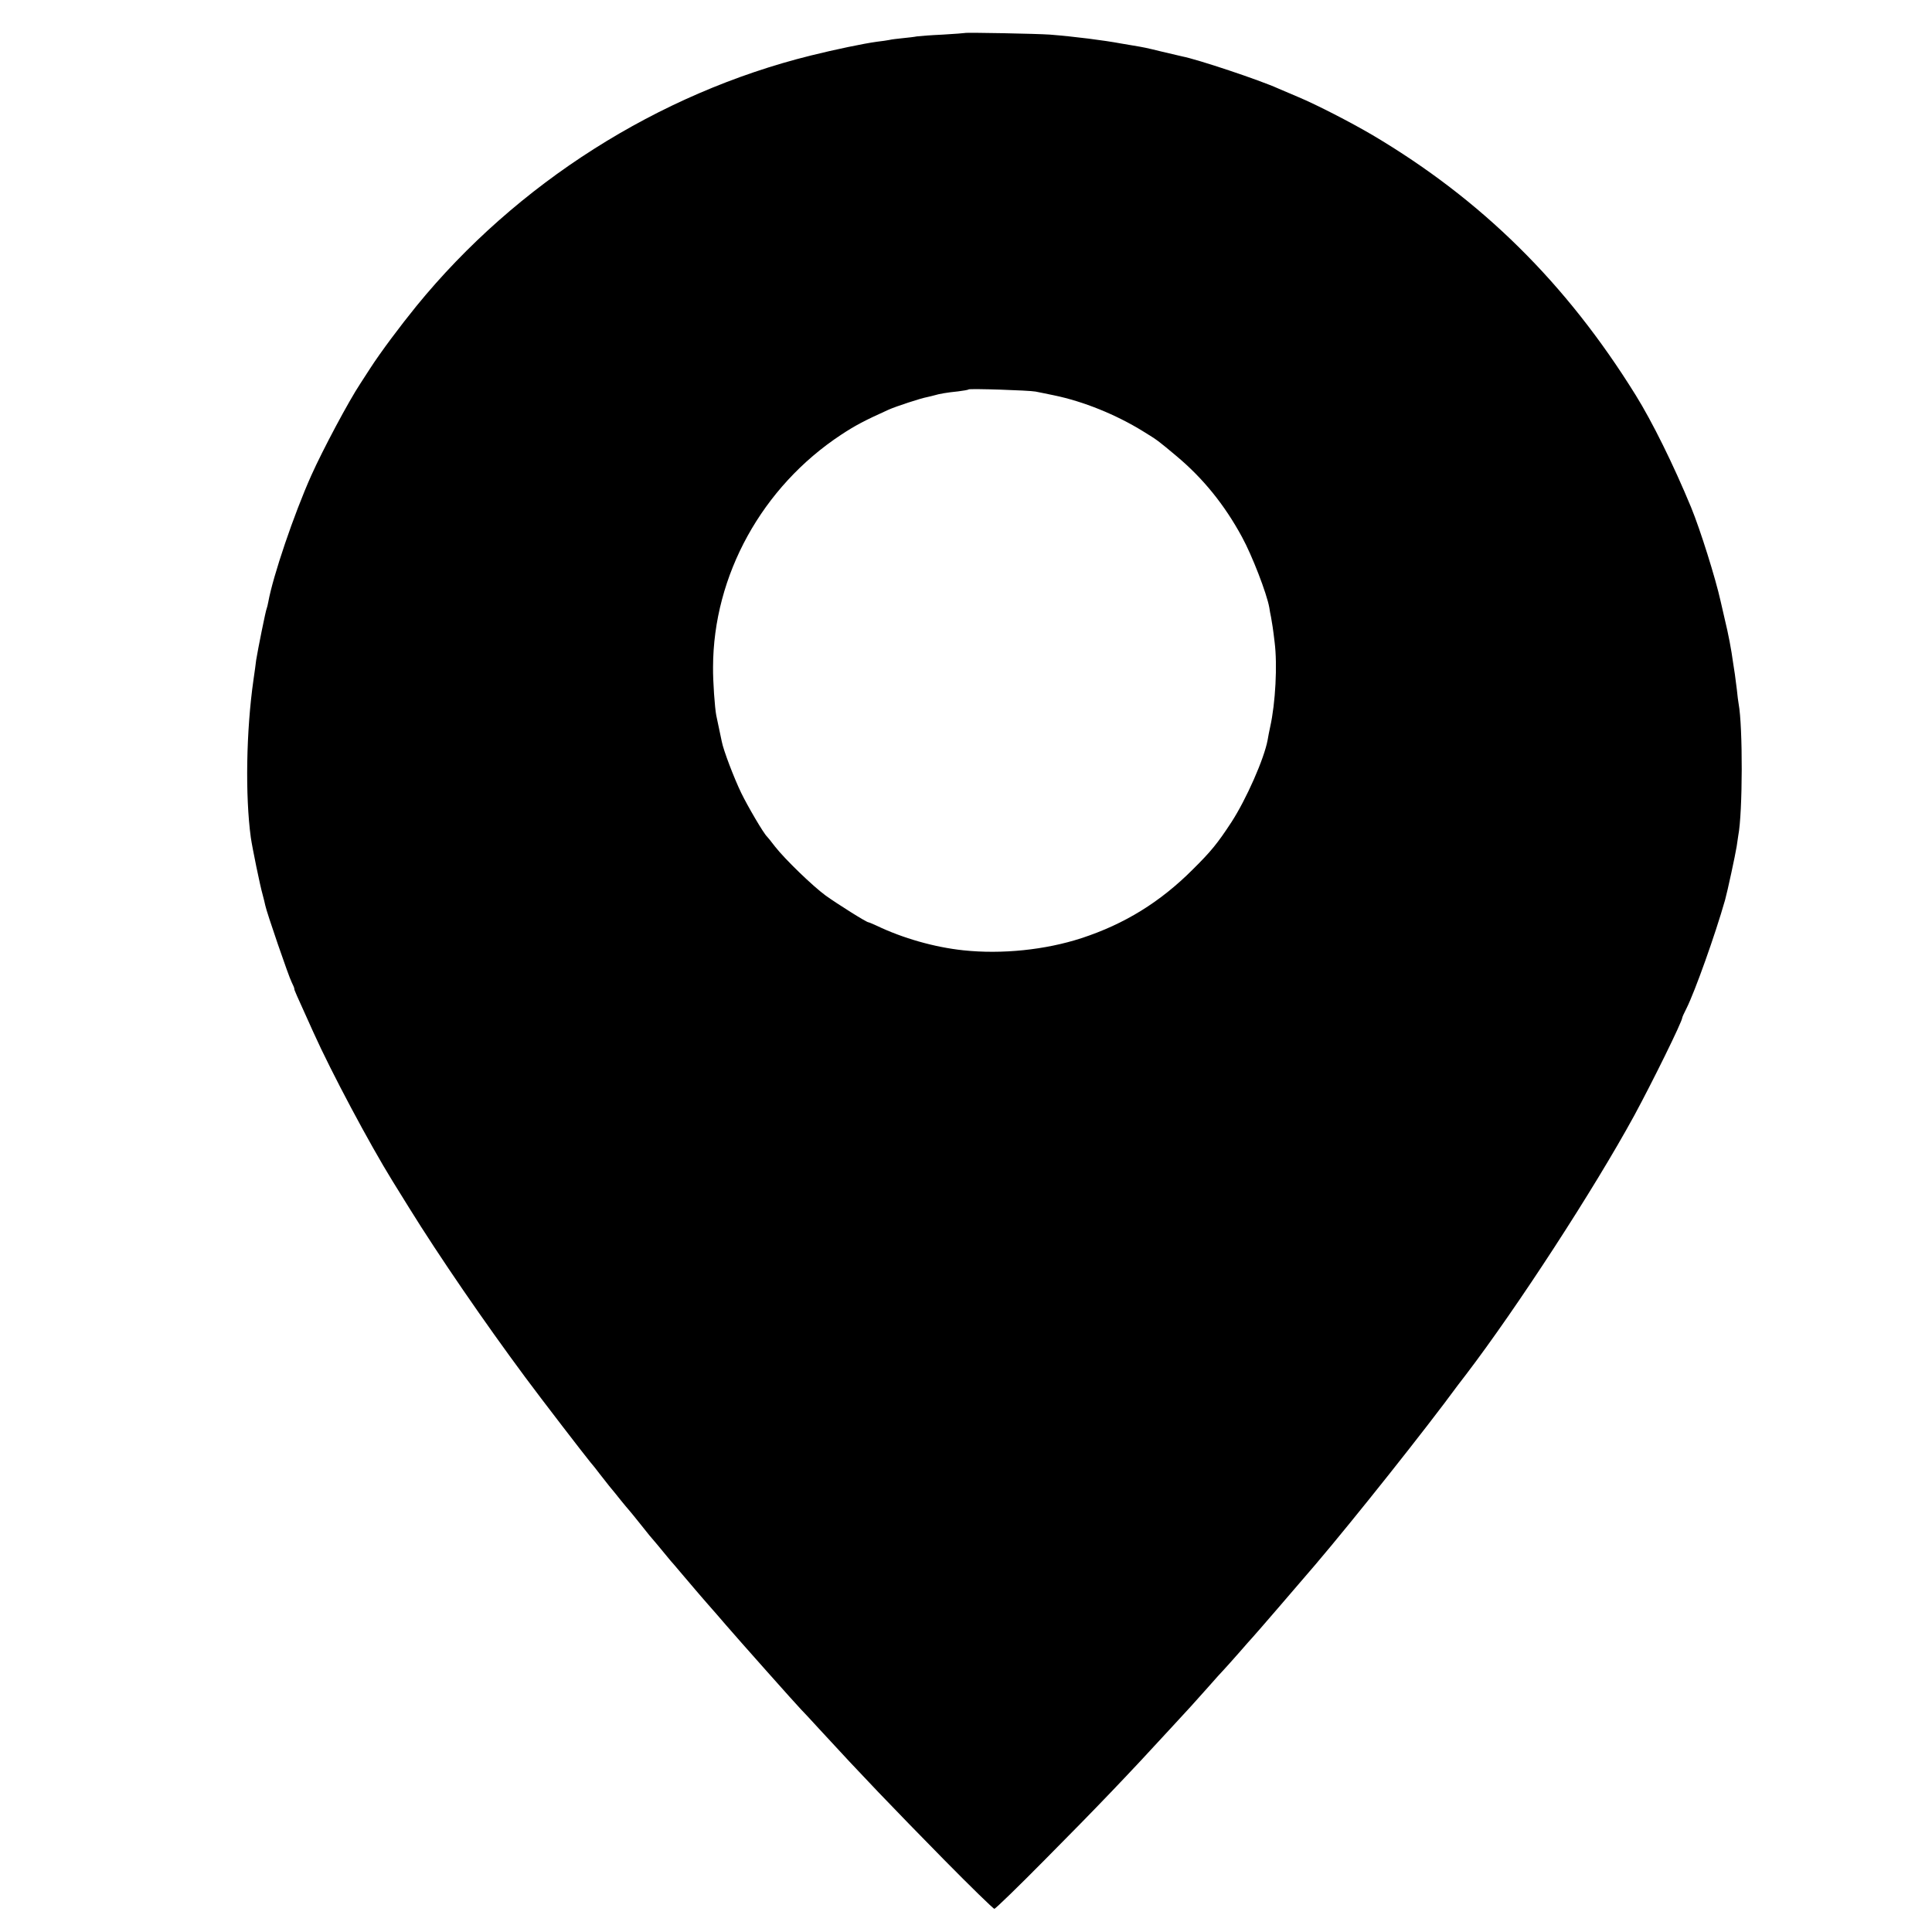 <?xml version="1.0" standalone="no"?>
<!DOCTYPE svg PUBLIC "-//W3C//DTD SVG 20010904//EN"
 "http://www.w3.org/TR/2001/REC-SVG-20010904/DTD/svg10.dtd">
<svg version="1.0" xmlns="http://www.w3.org/2000/svg"
 width="1083pt" height="1083pt" viewBox="0 0 1083 1083"
 preserveAspectRatio="xMidYMid meet">
<g transform="translate(0,1083) scale(0.1,-0.1)"
fill="#000000" stroke="none">
<path d="M5408 10645 c-2 -1 -57 -5 -123 -9 -66 -3 -131 -8 -145 -10 -14 -3
-50 -7 -80 -10 -30 -3 -64 -7 -75 -10 -11 -2 -42 -7 -70 -10 -73 -10 -232 -43
-369 -77 -856 -212 -1651 -717 -2212 -1405 -91 -112 -201 -259 -259 -349 -21
-33 -46 -71 -55 -85 -65 -98 -210 -370 -275 -515 -98 -219 -215 -565 -241
-709 -3 -16 -7 -33 -9 -37 -5 -8 -50 -232 -59 -289 -2 -19 -9 -69 -15 -110
-41 -286 -47 -650 -15 -885 8 -56 52 -271 66 -319 6 -23 13 -50 15 -61 6 -34
132 -401 148 -431 8 -16 15 -32 15 -37 0 -8 2 -12 106 -242 103 -229 315 -626
444 -835 5 -8 47 -76 93 -150 169 -273 424 -644 651 -950 91 -123 332 -436
365 -476 14 -16 37 -45 51 -64 14 -18 39 -50 55 -70 17 -20 46 -56 65 -80 19
-24 40 -48 45 -54 6 -6 37 -45 70 -86 32 -41 65 -81 72 -88 6 -7 29 -34 50
-60 21 -26 40 -49 43 -52 3 -3 30 -34 60 -70 30 -35 66 -78 80 -94 14 -16 45
-53 70 -81 25 -28 70 -80 100 -115 68 -79 397 -449 419 -471 9 -9 57 -60 106
-114 236 -257 412 -440 699 -732 148 -150 274 -273 280 -273 6 0 135 125 286
278 290 292 466 476 710 742 47 51 94 102 105 114 11 12 54 60 95 106 41 47
82 92 90 100 8 8 46 51 85 95 38 44 72 82 75 85 5 4 261 301 354 410 217 255
620 762 798 1005 4 5 25 33 46 60 286 375 717 1038 942 1450 103 190 269 527
270 550 0 3 10 26 24 53 47 94 160 410 216 607 13 46 58 255 65 300 3 23 7 50
9 61 25 128 26 611 2 739 -2 11 -7 47 -10 80 -4 33 -9 71 -11 85 -2 14 -7 43
-10 65 -10 74 -26 159 -47 245 -11 47 -21 92 -23 100 -28 127 -114 401 -165
525 -100 242 -219 482 -311 630 -389 627 -863 1095 -1474 1457 -124 73 -317
172 -415 213 -36 15 -87 37 -115 49 -104 47 -451 163 -539 180 -12 3 -61 14
-111 26 -98 24 -100 24 -165 35 -25 4 -54 9 -65 11 -97 18 -261 39 -400 50
-68 5 -472 13 -477 9z m397 -2010 c17 -3 63 -13 103 -21 165 -34 348 -108 500
-202 83 -51 82 -51 185 -137 149 -124 271 -274 369 -455 57 -104 139 -317 153
-395 2 -16 7 -41 10 -55 5 -26 12 -70 20 -140 16 -126 5 -341 -25 -475 -5 -22
-11 -54 -14 -72 -19 -105 -120 -334 -204 -463 -78 -119 -113 -162 -217 -265
-181 -181 -381 -305 -623 -384 -202 -66 -447 -91 -662 -68 -162 17 -340 68
-486 138 -22 10 -43 19 -46 19 -11 0 -173 102 -240 150 -71 52 -226 201 -284
275 -21 28 -41 52 -44 55 -19 17 -108 169 -145 245 -41 85 -100 240 -109 288
-5 23 -22 105 -31 147 -8 41 -19 190 -18 270 1 515 275 1011 718 1303 79 52
130 79 265 140 42 19 183 65 217 71 13 3 31 7 41 10 26 8 71 16 132 22 30 4
57 8 59 11 7 6 341 -5 376 -12z"/>
</g>
</svg>

